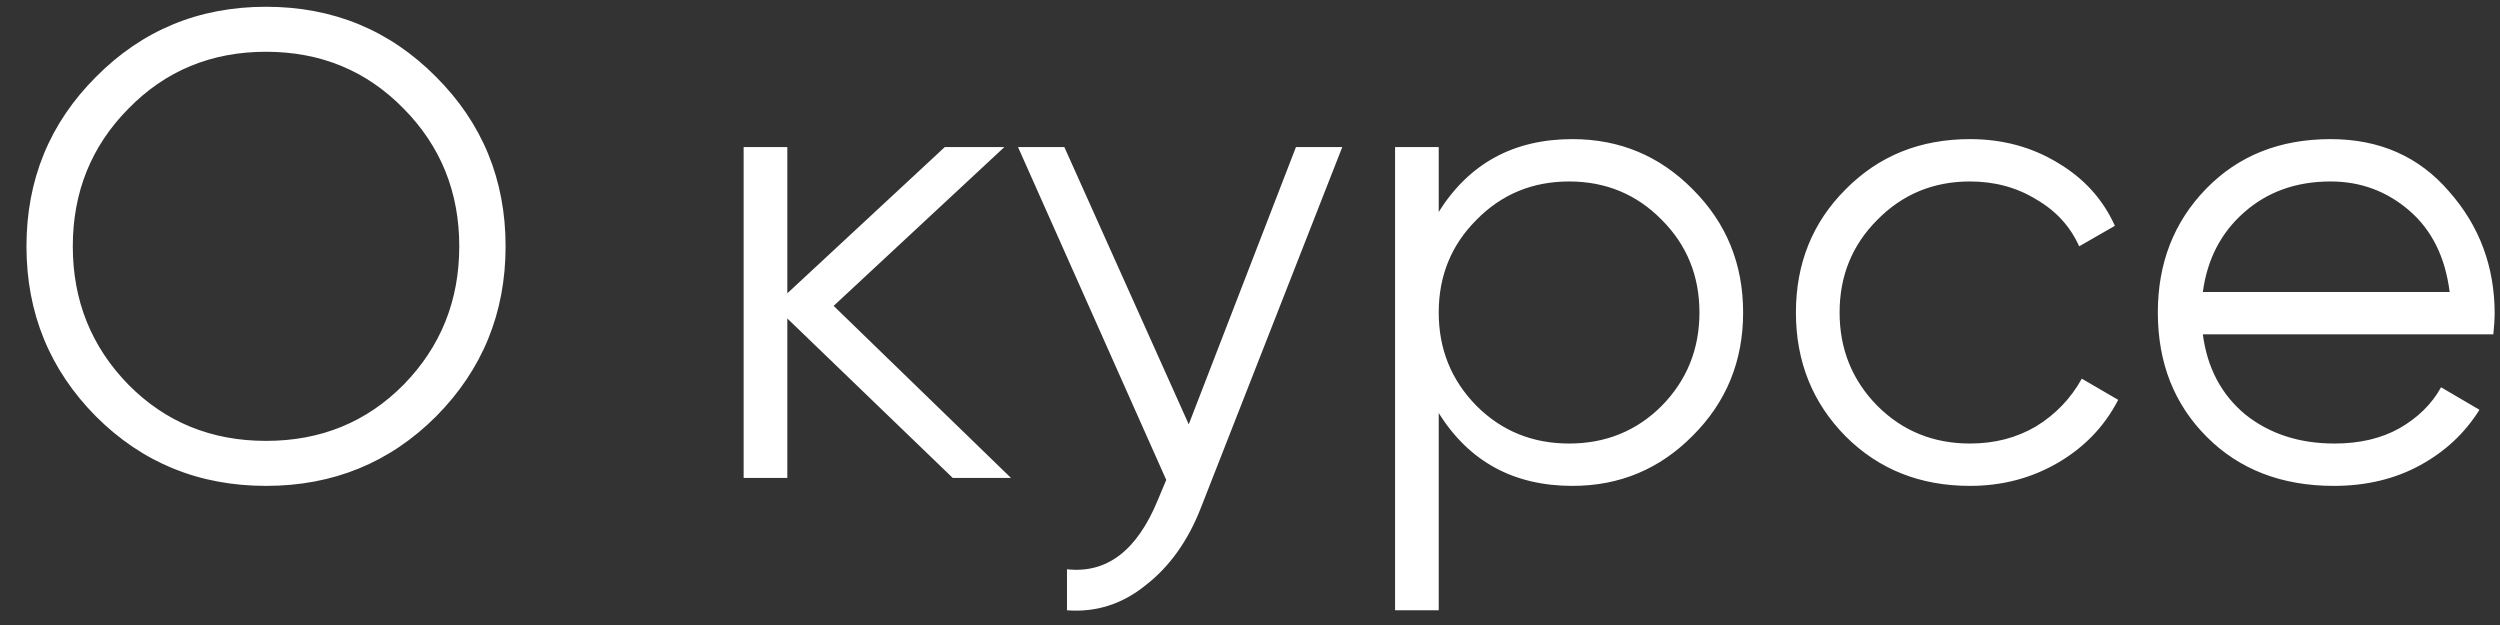 <?xml version="1.0" encoding="UTF-8"?> <svg xmlns="http://www.w3.org/2000/svg" width="68" height="17" viewBox="0 0 68 17" fill="none"><rect x="0" y="0" width="68" height="17" fill="#333333" stroke="none"/> <path d="M11.862 11.326C10.602 12.586 9.06 13.216 7.236 13.216C5.412 13.216 3.87 12.586 2.61 11.326C1.35 10.054 0.72 8.512 0.72 6.7C0.72 4.888 1.35 3.352 2.61 2.092C3.87 0.82 5.412 0.184 7.236 0.184C9.06 0.184 10.602 0.82 11.862 2.092C13.122 3.352 13.752 4.888 13.752 6.7C13.752 8.512 13.122 10.054 11.862 11.326ZM3.492 10.462C4.5 11.482 5.748 11.992 7.236 11.992C8.724 11.992 9.972 11.482 10.98 10.462C11.988 9.43 12.492 8.176 12.492 6.7C12.492 5.224 11.988 3.976 10.98 2.956C9.972 1.924 8.724 1.408 7.236 1.408C5.748 1.408 4.5 1.924 3.492 2.956C2.484 3.976 1.98 5.224 1.98 6.7C1.98 8.176 2.484 9.43 3.492 10.462ZM27.499 13H25.915L21.415 8.662V13H20.227V4H21.415V7.978L25.699 4H27.319L22.675 8.32L27.499 13ZM35.25 4H36.51L32.658 13.828C32.31 14.716 31.812 15.412 31.164 15.916C30.528 16.432 29.814 16.66 29.022 16.6V15.484C30.102 15.604 30.924 14.98 31.488 13.612L31.722 13.054L27.69 4H28.95L32.334 11.542L35.25 4ZM42.77 3.784C44.053 3.784 45.145 4.24 46.045 5.152C46.958 6.064 47.413 7.18 47.413 8.5C47.413 9.82 46.958 10.936 46.045 11.848C45.145 12.76 44.053 13.216 42.77 13.216C41.173 13.216 39.962 12.556 39.133 11.236V16.6H37.946V4H39.133V5.764C39.962 4.444 41.173 3.784 42.77 3.784ZM40.16 11.038C40.843 11.722 41.684 12.064 42.679 12.064C43.675 12.064 44.516 11.722 45.2 11.038C45.883 10.342 46.225 9.496 46.225 8.5C46.225 7.504 45.883 6.664 45.2 5.98C44.516 5.284 43.675 4.936 42.679 4.936C41.684 4.936 40.843 5.284 40.16 5.98C39.475 6.664 39.133 7.504 39.133 8.5C39.133 9.496 39.475 10.342 40.16 11.038ZM53.583 13.216C52.227 13.216 51.099 12.766 50.199 11.866C49.299 10.954 48.849 9.832 48.849 8.5C48.849 7.168 49.299 6.052 50.199 5.152C51.099 4.24 52.227 3.784 53.583 3.784C54.471 3.784 55.269 4 55.977 4.432C56.685 4.852 57.201 5.422 57.525 6.142L56.553 6.7C56.313 6.16 55.923 5.734 55.383 5.422C54.855 5.098 54.255 4.936 53.583 4.936C52.587 4.936 51.747 5.284 51.063 5.98C50.379 6.664 50.037 7.504 50.037 8.5C50.037 9.496 50.379 10.342 51.063 11.038C51.747 11.722 52.587 12.064 53.583 12.064C54.255 12.064 54.855 11.908 55.383 11.596C55.911 11.272 56.325 10.84 56.625 10.3L57.615 10.876C57.243 11.596 56.697 12.166 55.977 12.586C55.257 13.006 54.459 13.216 53.583 13.216ZM63.391 3.784C64.723 3.784 65.797 4.258 66.613 5.206C67.441 6.142 67.855 7.252 67.855 8.536C67.855 8.668 67.843 8.854 67.819 9.094H59.917C60.037 10.006 60.421 10.732 61.069 11.272C61.729 11.8 62.539 12.064 63.499 12.064C64.183 12.064 64.771 11.926 65.263 11.65C65.767 11.362 66.145 10.99 66.397 10.534L67.441 11.146C67.045 11.782 66.505 12.286 65.821 12.658C65.137 13.03 64.357 13.216 63.481 13.216C62.065 13.216 60.913 12.772 60.025 11.884C59.137 10.996 58.693 9.868 58.693 8.5C58.693 7.156 59.131 6.034 60.007 5.134C60.883 4.234 62.011 3.784 63.391 3.784ZM63.391 4.936C62.455 4.936 61.669 5.218 61.033 5.782C60.409 6.334 60.037 7.054 59.917 7.942H66.631C66.511 6.994 66.145 6.256 65.533 5.728C64.921 5.2 64.207 4.936 63.391 4.936Z" fill="white"></path> </svg> 
